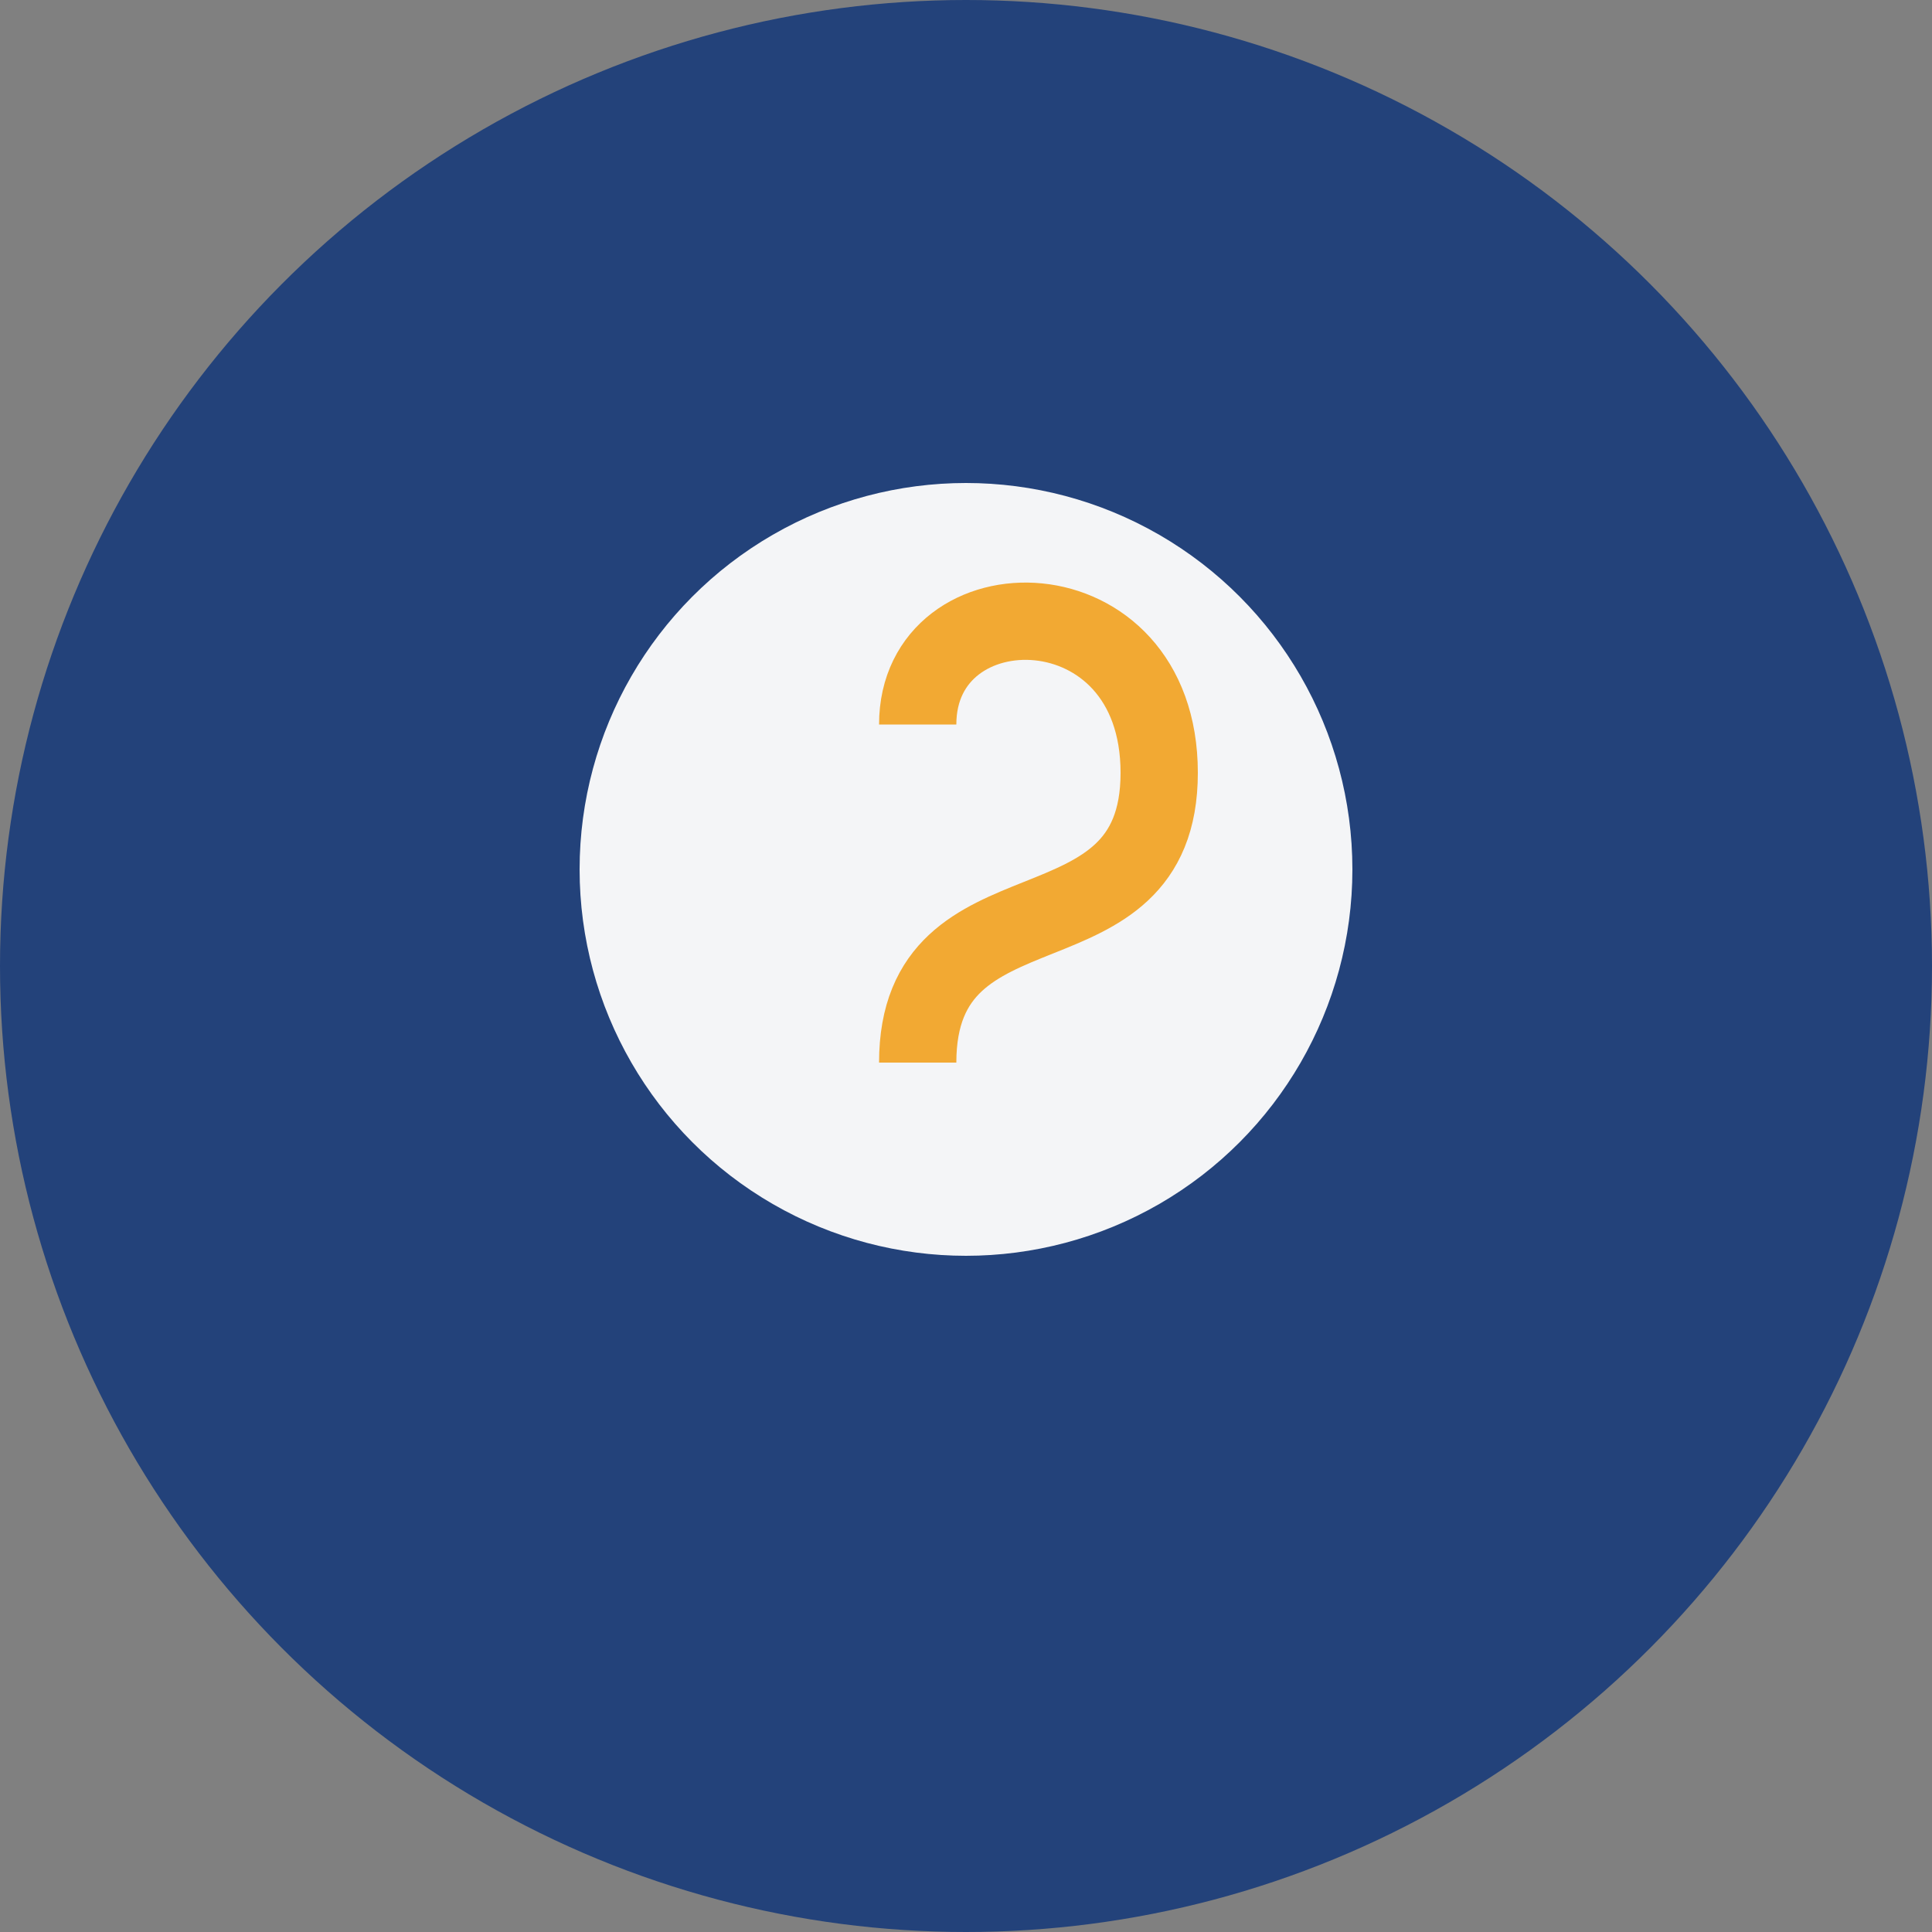 <?xml version="1.0" encoding="UTF-8"?>
<svg xmlns="http://www.w3.org/2000/svg" width="40" height="40" viewBox="0 0 40 40"><rect x="0" y="0" width="40" height="40" fill="#808080" stroke="none"/><circle cx="20" cy="20" r="20" fill="#23427A"/><ellipse cx="20" cy="18" rx="8" ry="8" fill="#F4F5F7"/><path d="M19 15c0-3 5-3 5 1s-5 2-5 6" stroke="#F2A933" stroke-width="1.6" fill="none"/></svg>